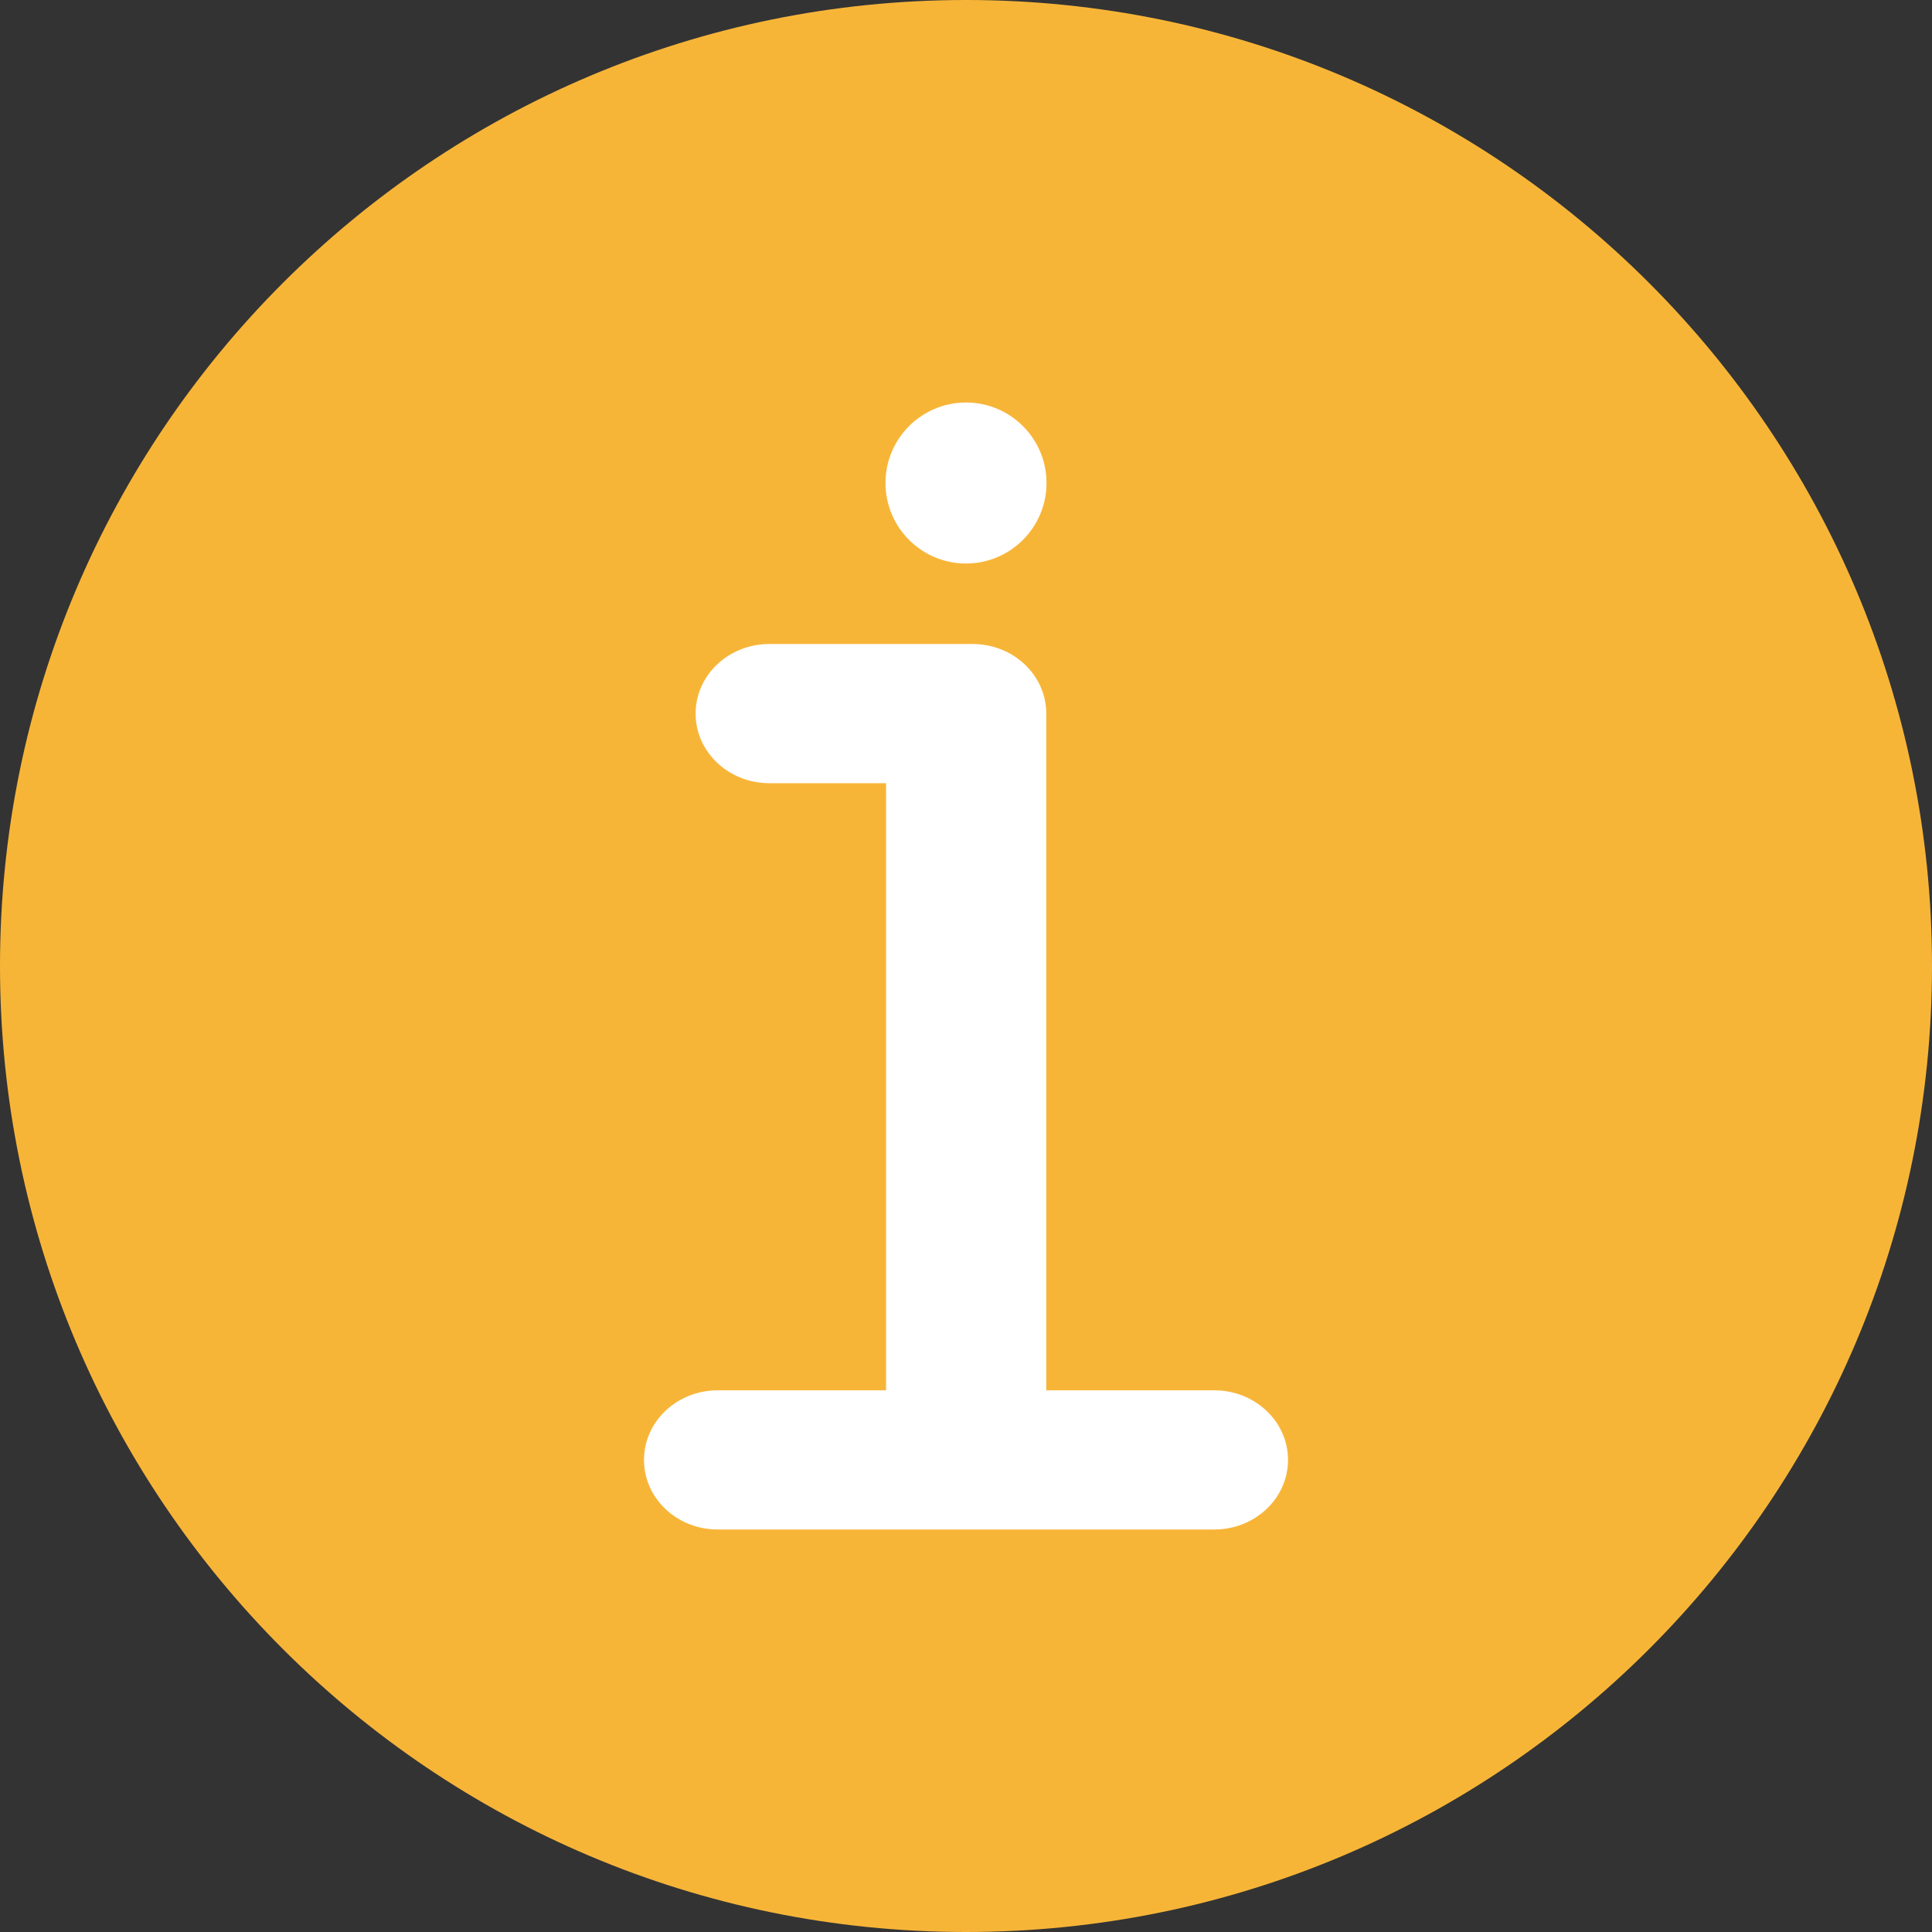 <?xml version="1.0" encoding="UTF-8"?>
<svg width="24px" height="24px" viewBox="0 0 24 24" version="1.1" xmlns="http://www.w3.org/2000/svg" xmlns:xlink="http://www.w3.org/1999/xlink">
    <rect x="0" y="0" width="24" height="24" fill="#333333" stroke="none"/>
    <!-- Generator: Sketch 51.2 (57519) - http://www.bohemiancoding.com/sketch -->
    <title>Group 20</title>
    <desc>Created with Sketch.</desc>
    <defs></defs>
    <g id="Page-1" stroke="none" stroke-width="1" fill="none" fill-rule="evenodd">
        <g id="Home" transform="translate(-313, -12)">
            <g id="Group-20" transform="translate(313, 12)">
                <path d="M12,24 C5.372,24 0,18.628 0,12 C0,5.372 5.372,0 12,0 C18.628,0 24,5.372 24,12 C24,18.628 18.628,24 12,24 L12,24 Z" id="Path" fill="#F7B538"></path>
                <path d="M11,18 C11,18.552 11.448,19 12,19 C12.552,19 13,18.552 13,18 C13,17.448 12.552,17 12,17 C11.448,17 11,17.448 11,18 L11,18 Z M12.997,6.729 L12.997,15.136 C12.997,15.613 12.588,16 12.081,16 L12,16 L11.084,16 L9.557,16 C9.051,16 8.641,15.613 8.641,15.136 C8.641,14.658 9.051,14.271 9.557,14.271 L11.007,14.271 L11.007,6.729 L8.916,6.729 C8.41,6.729 8,6.342 8,5.864 C8,5.387 8.41,5 8.916,5 L11.084,5 L12.916,5 L15.084,5 C15.59,5 16,5.387 16,5.864 C16,6.342 15.59,6.729 15.084,6.729 L12.997,6.729 Z" id="info" fill="#FFFFFF" transform="translate(12, 12) scale(-1, 1) rotate(-180) translate(-12, -12) "></path>
            </g>
        </g>
    </g>
</svg>